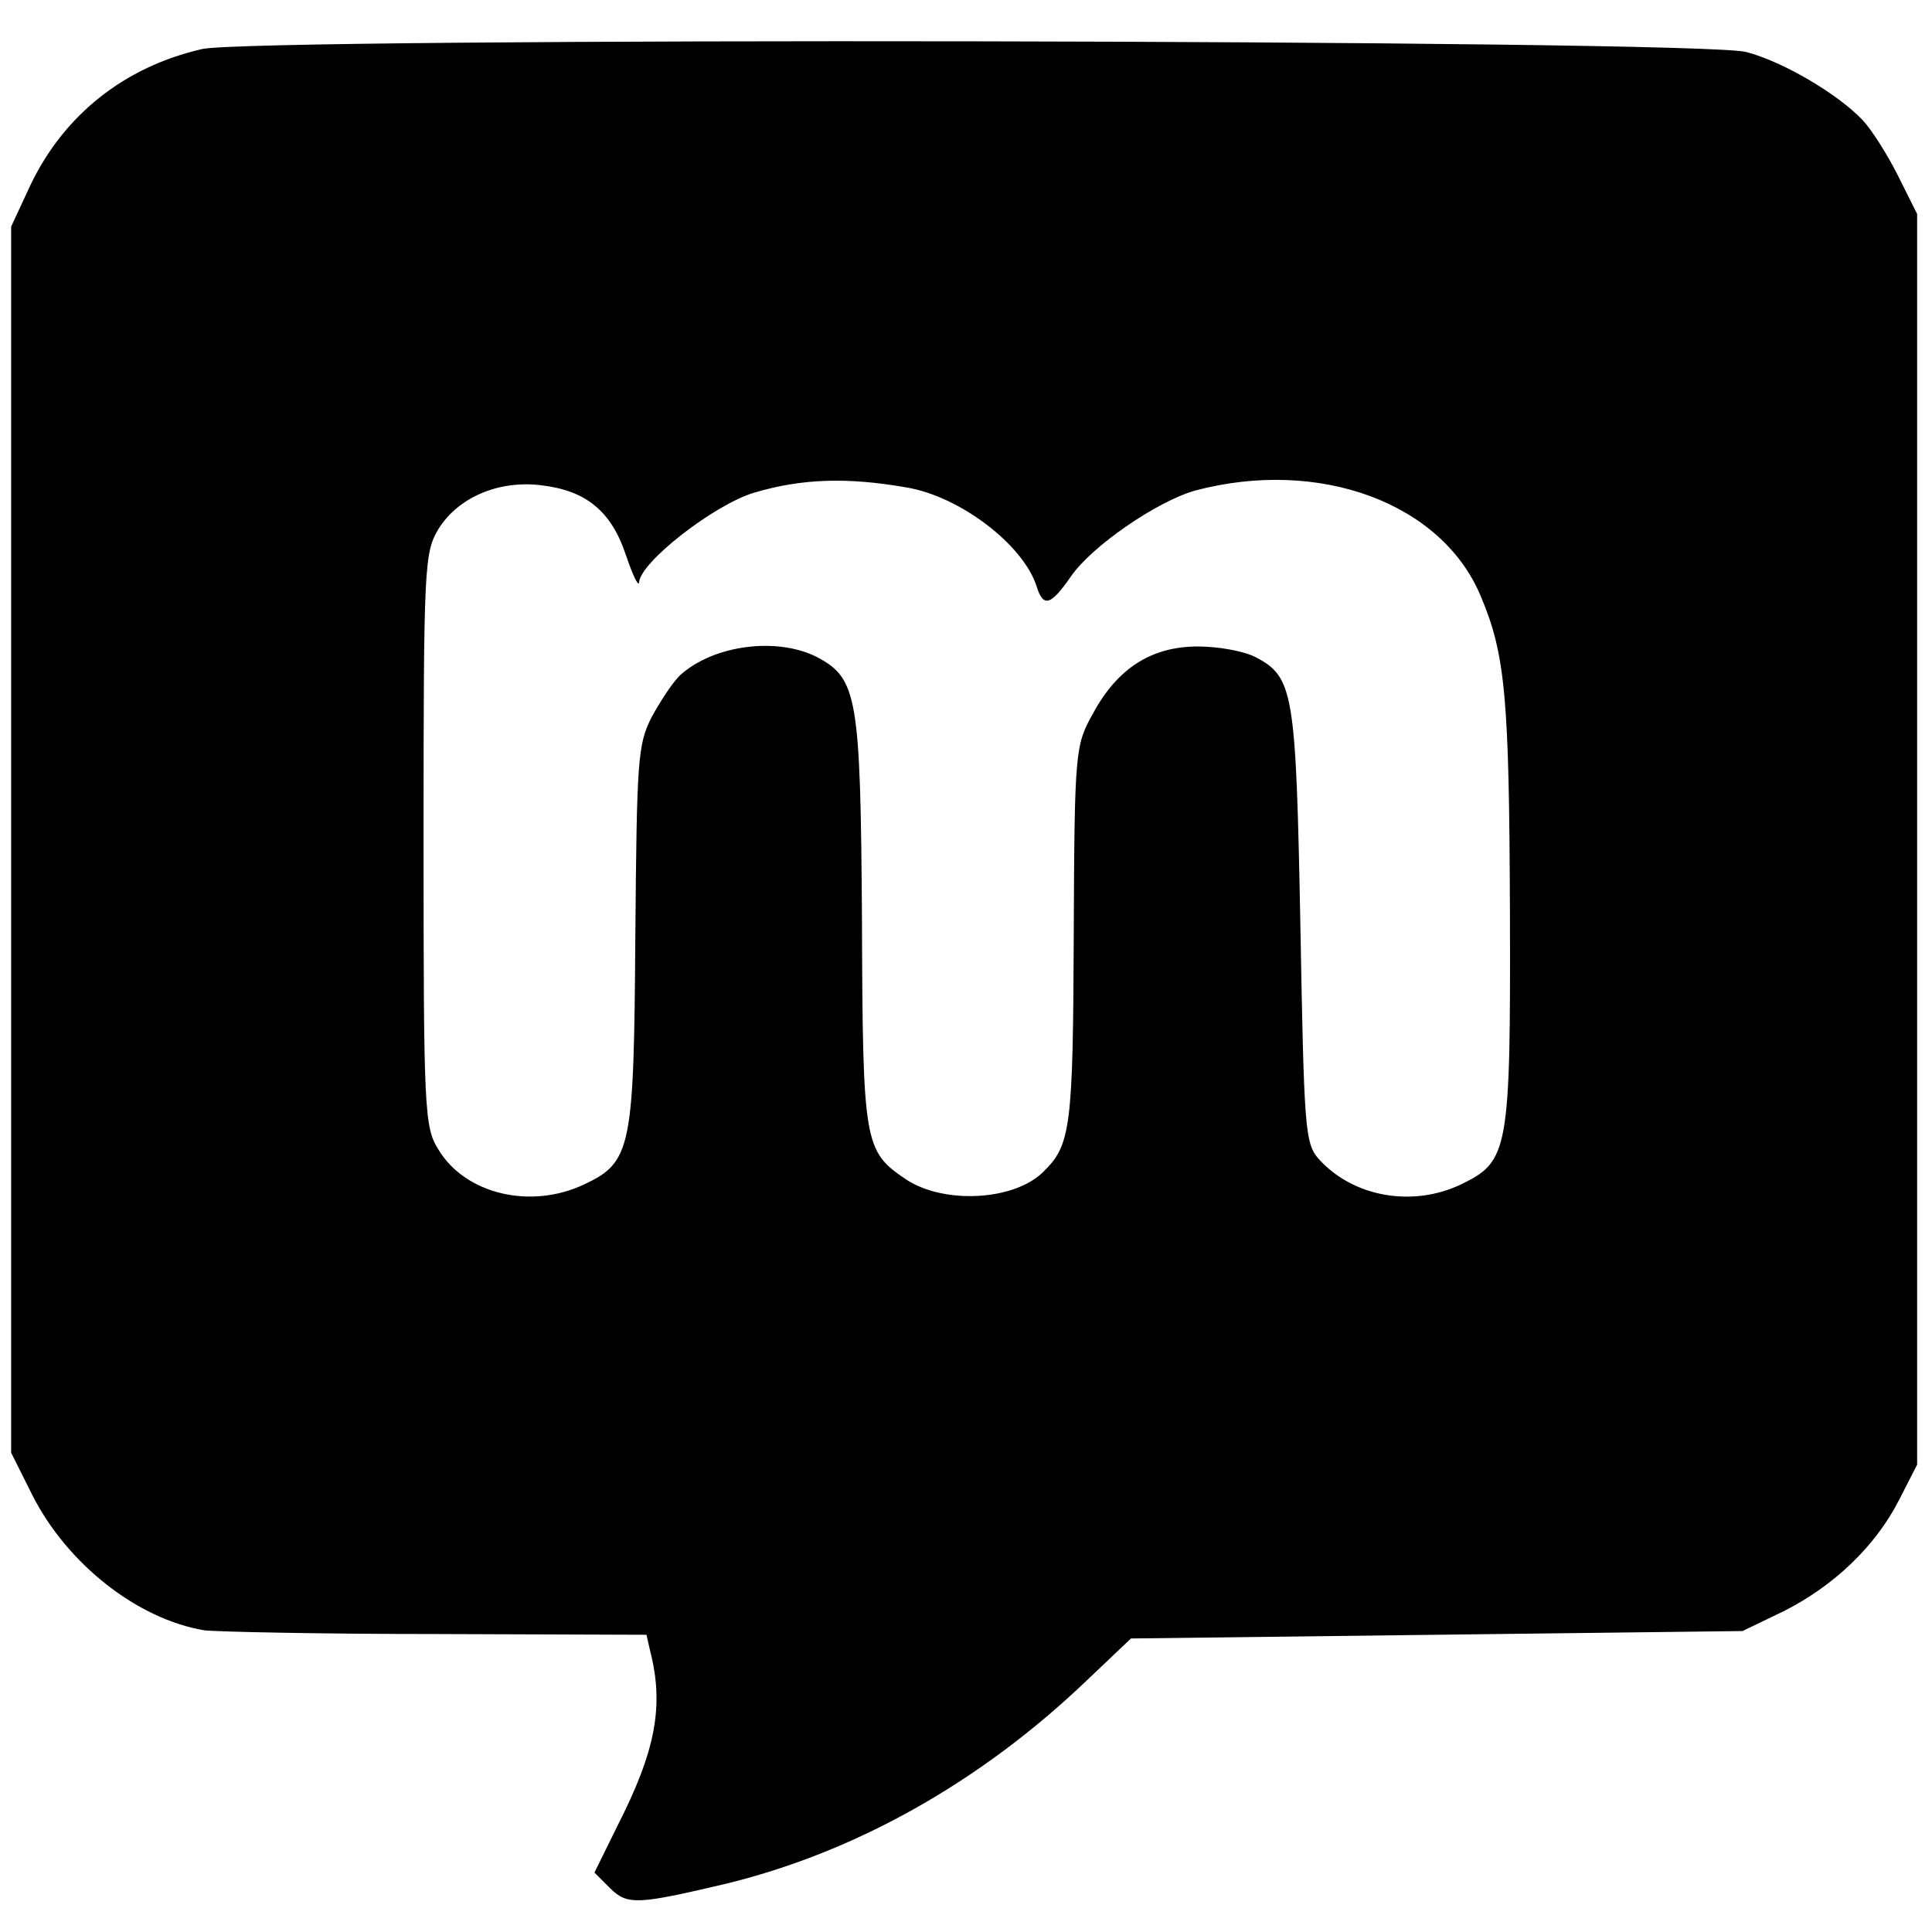 <svg version="1" xmlns="http://www.w3.org/2000/svg" width="346.667" height="346.667" viewBox="0 0 260 260"><path d="M27.2 6.6C16.7 9 8.6 15.5 4.1 24.9l-2.6 5.6v165l2.9 5.8c4.7 9.2 14.1 16.6 23.1 18.1 1.7.2 15.7.5 31.2.5l28.3.1.5 2.2c1.9 7.4.7 13.5-4.4 23.5L80 252l2.1 2.1c2.3 2.3 3.7 2.2 15.2-.5 17.6-4.2 34.6-13.7 49-27.5l5.9-5.6 41.1-.5 41.2-.5 5.6-2.7c6.7-3.4 12.3-8.7 15.5-15l2.4-4.7V28.8l-2.6-5.2c-1.4-2.8-3.5-6.1-4.7-7.4C247.4 12.7 240 8.3 235 7c-6-1.7-200.9-2-207.8-.4zm94.8 59c7.2 1.2 15.7 7.7 17.5 13.3.9 2.9 1.9 2.6 4.6-1.3 2.8-4.1 11.7-10.2 16.8-11.6 16.7-4.4 33.2 1.7 38.4 14.3 3.3 7.8 3.8 13.7 3.9 42.4.1 32.3-.2 33.6-6.6 36.7-6.5 3.1-14.5 1.7-19.1-3.4-1.9-2.1-2-4-2.5-31.4-.6-31.6-.9-33.5-6.1-36.2-1.6-.8-5-1.4-7.7-1.4-6.2 0-10.8 2.9-14.1 9-2.4 4.3-2.5 4.9-2.6 29.9-.1 25.9-.4 28.2-4.1 31.8-3.9 3.9-13.4 4.4-18.5 1-5.6-3.8-5.8-4.7-5.9-34.8-.2-30.2-.6-32.6-6.1-35.5-5.4-2.7-13.8-1.6-18.3 2.4-1 .9-2.7 3.5-3.9 5.7-1.9 3.7-2 5.9-2.2 29.5-.2 28.5-.5 30.4-6.9 33.4-7.2 3.4-16 1.3-19.6-4.7-1.9-3-2-5.3-2-41.7 0-36.9.1-38.6 2-41.8 2.6-4.2 8-6.6 13.8-5.9 6 .7 9.4 3.4 11.4 9.3.9 2.7 1.7 4.4 1.8 3.8.1-2.7 10.1-10.5 15.5-12.1 6.4-1.9 12.5-2.1 20.5-.7z"/></svg>